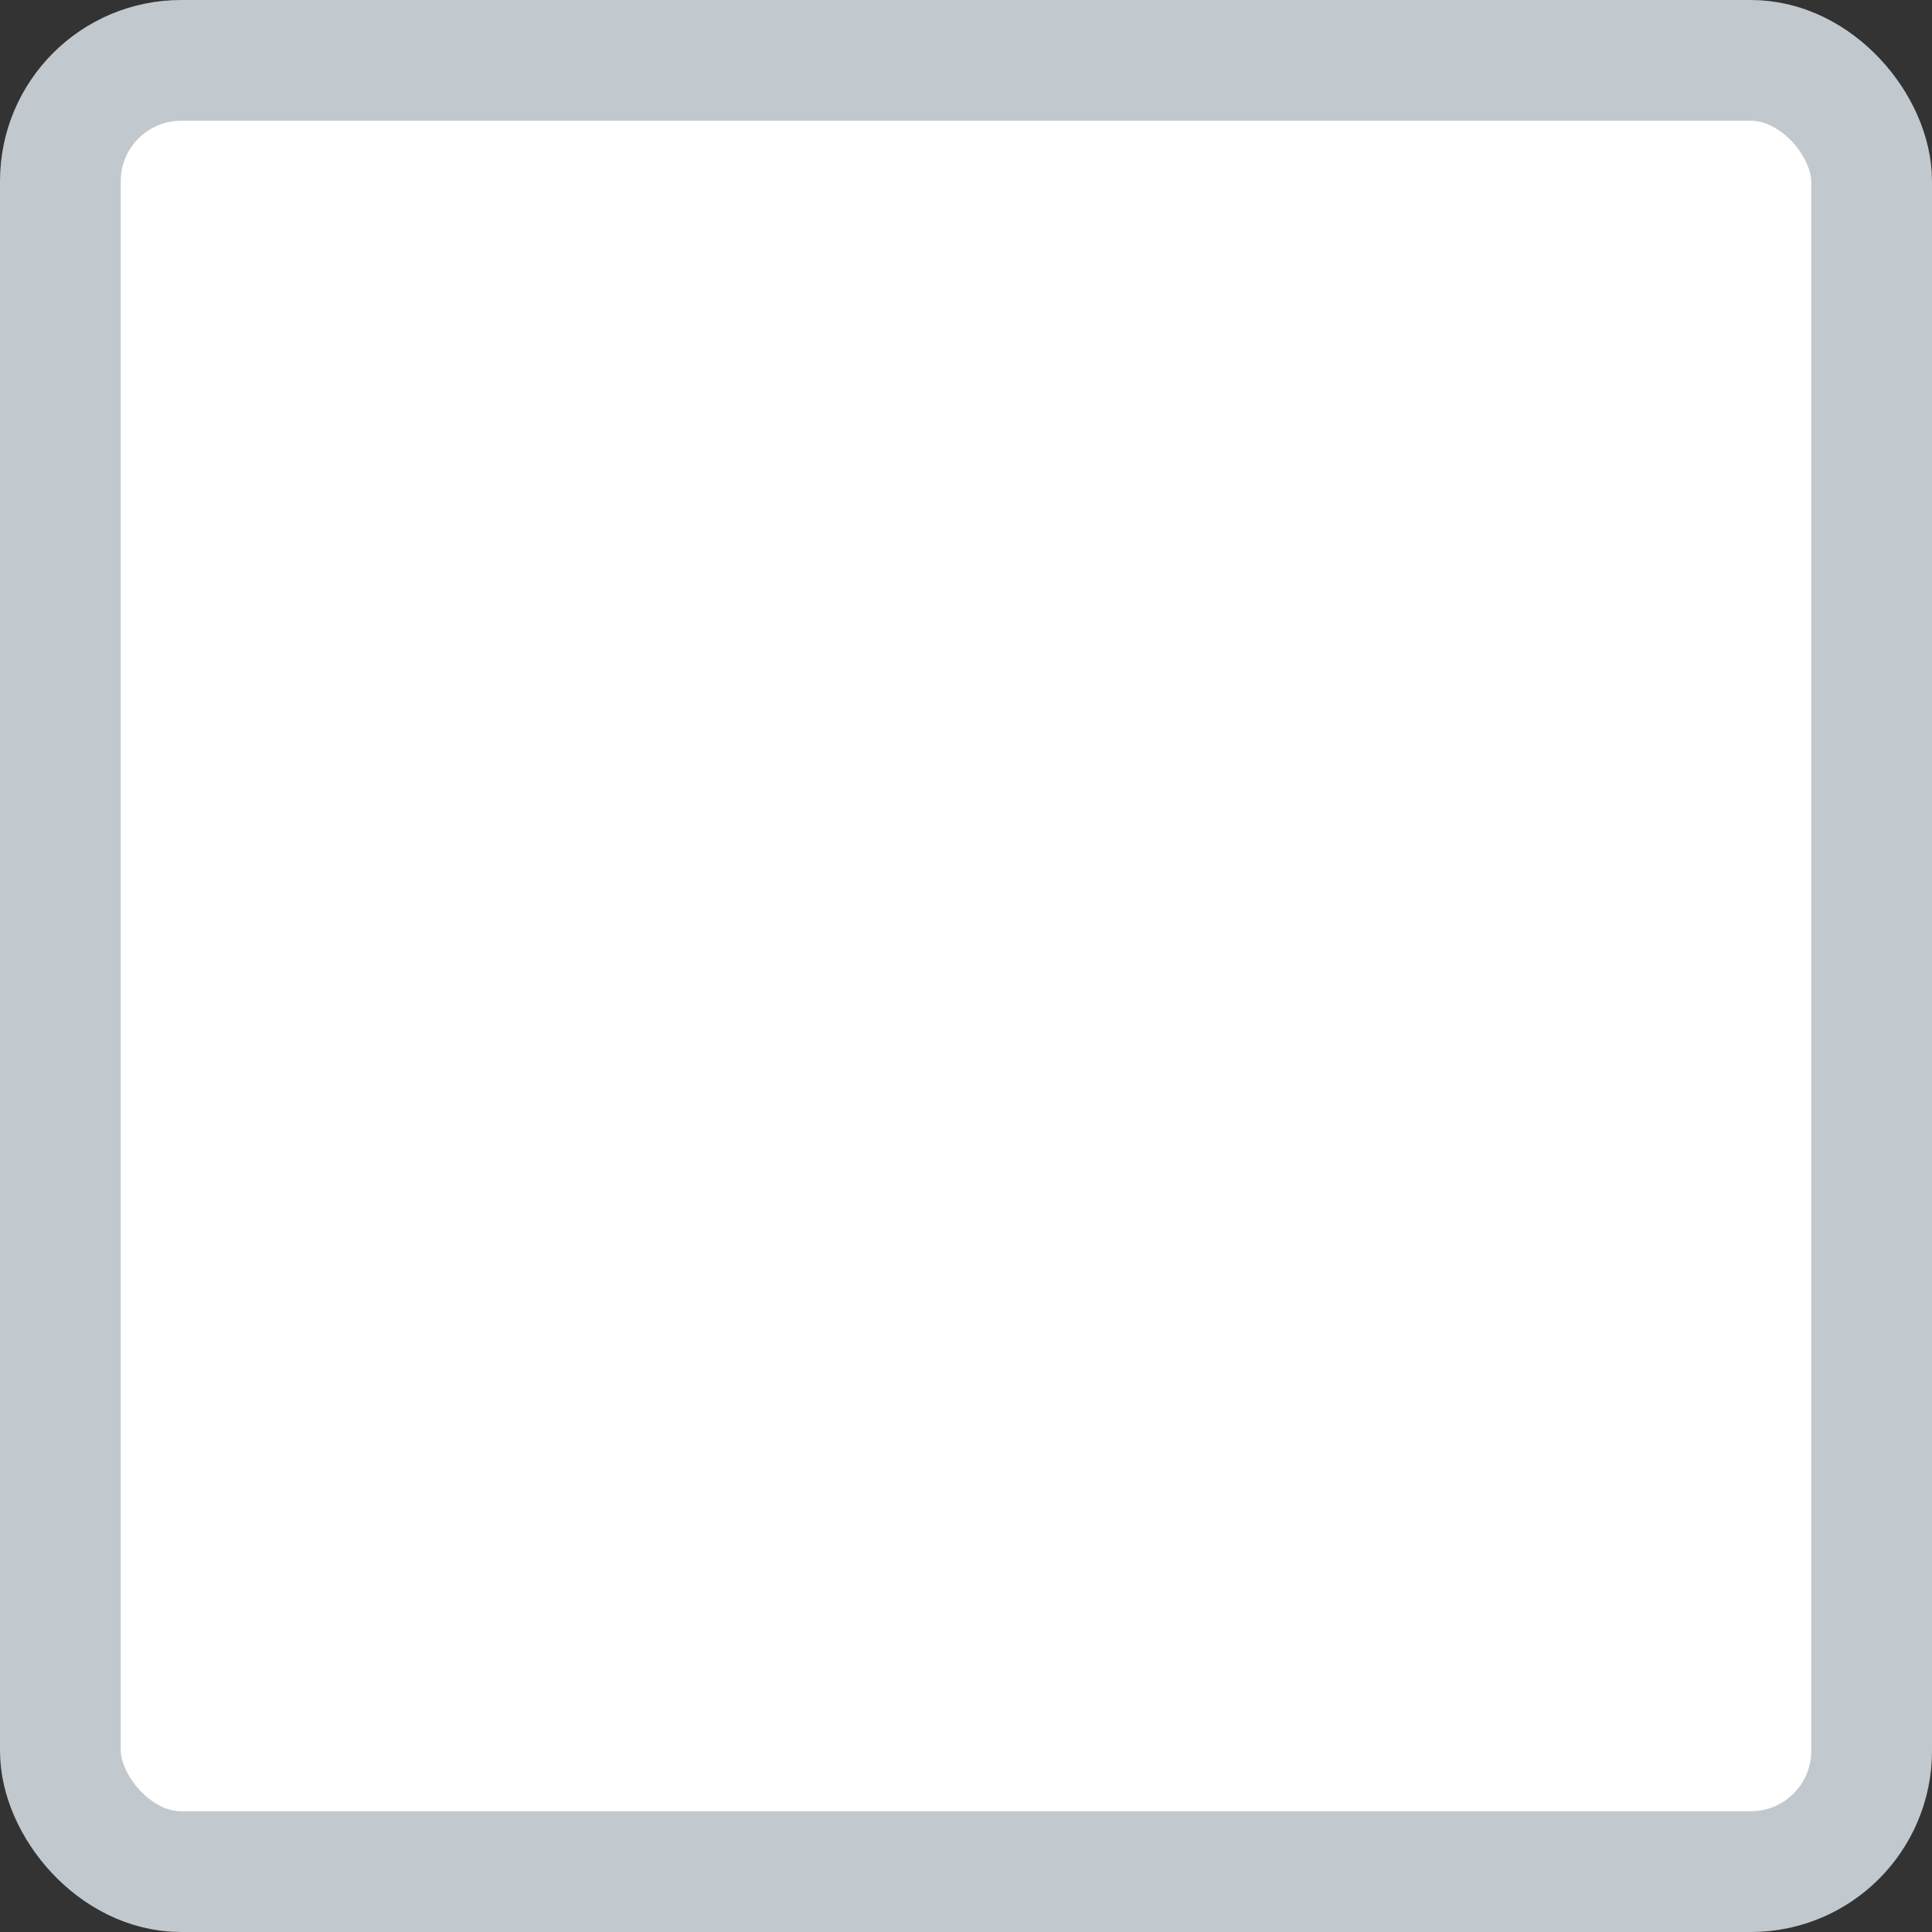 <?xml version="1.0" encoding="UTF-8"?><svg width="16px" height="16px" viewBox="0 0 16 16" version="1.1" xmlns="http://www.w3.org/2000/svg" xmlns:xlink="http://www.w3.org/1999/xlink"><rect x="0" y="0" width="16" height="16" fill="#333333" stroke="none"/><title>Group 3 2</title><g id="2024-Updates" stroke="none" stroke-width="1" fill="none" fill-rule="evenodd"><g id="accessories" transform="translate(-844, -575)" fill="#FFFFFF" stroke="#C1C8CE"><g id="Group-3" transform="translate(845, 576)"><rect id="Rectangle" x="-0.5" y="-0.5" width="15" height="15" rx="1"/></g></g></g></svg>